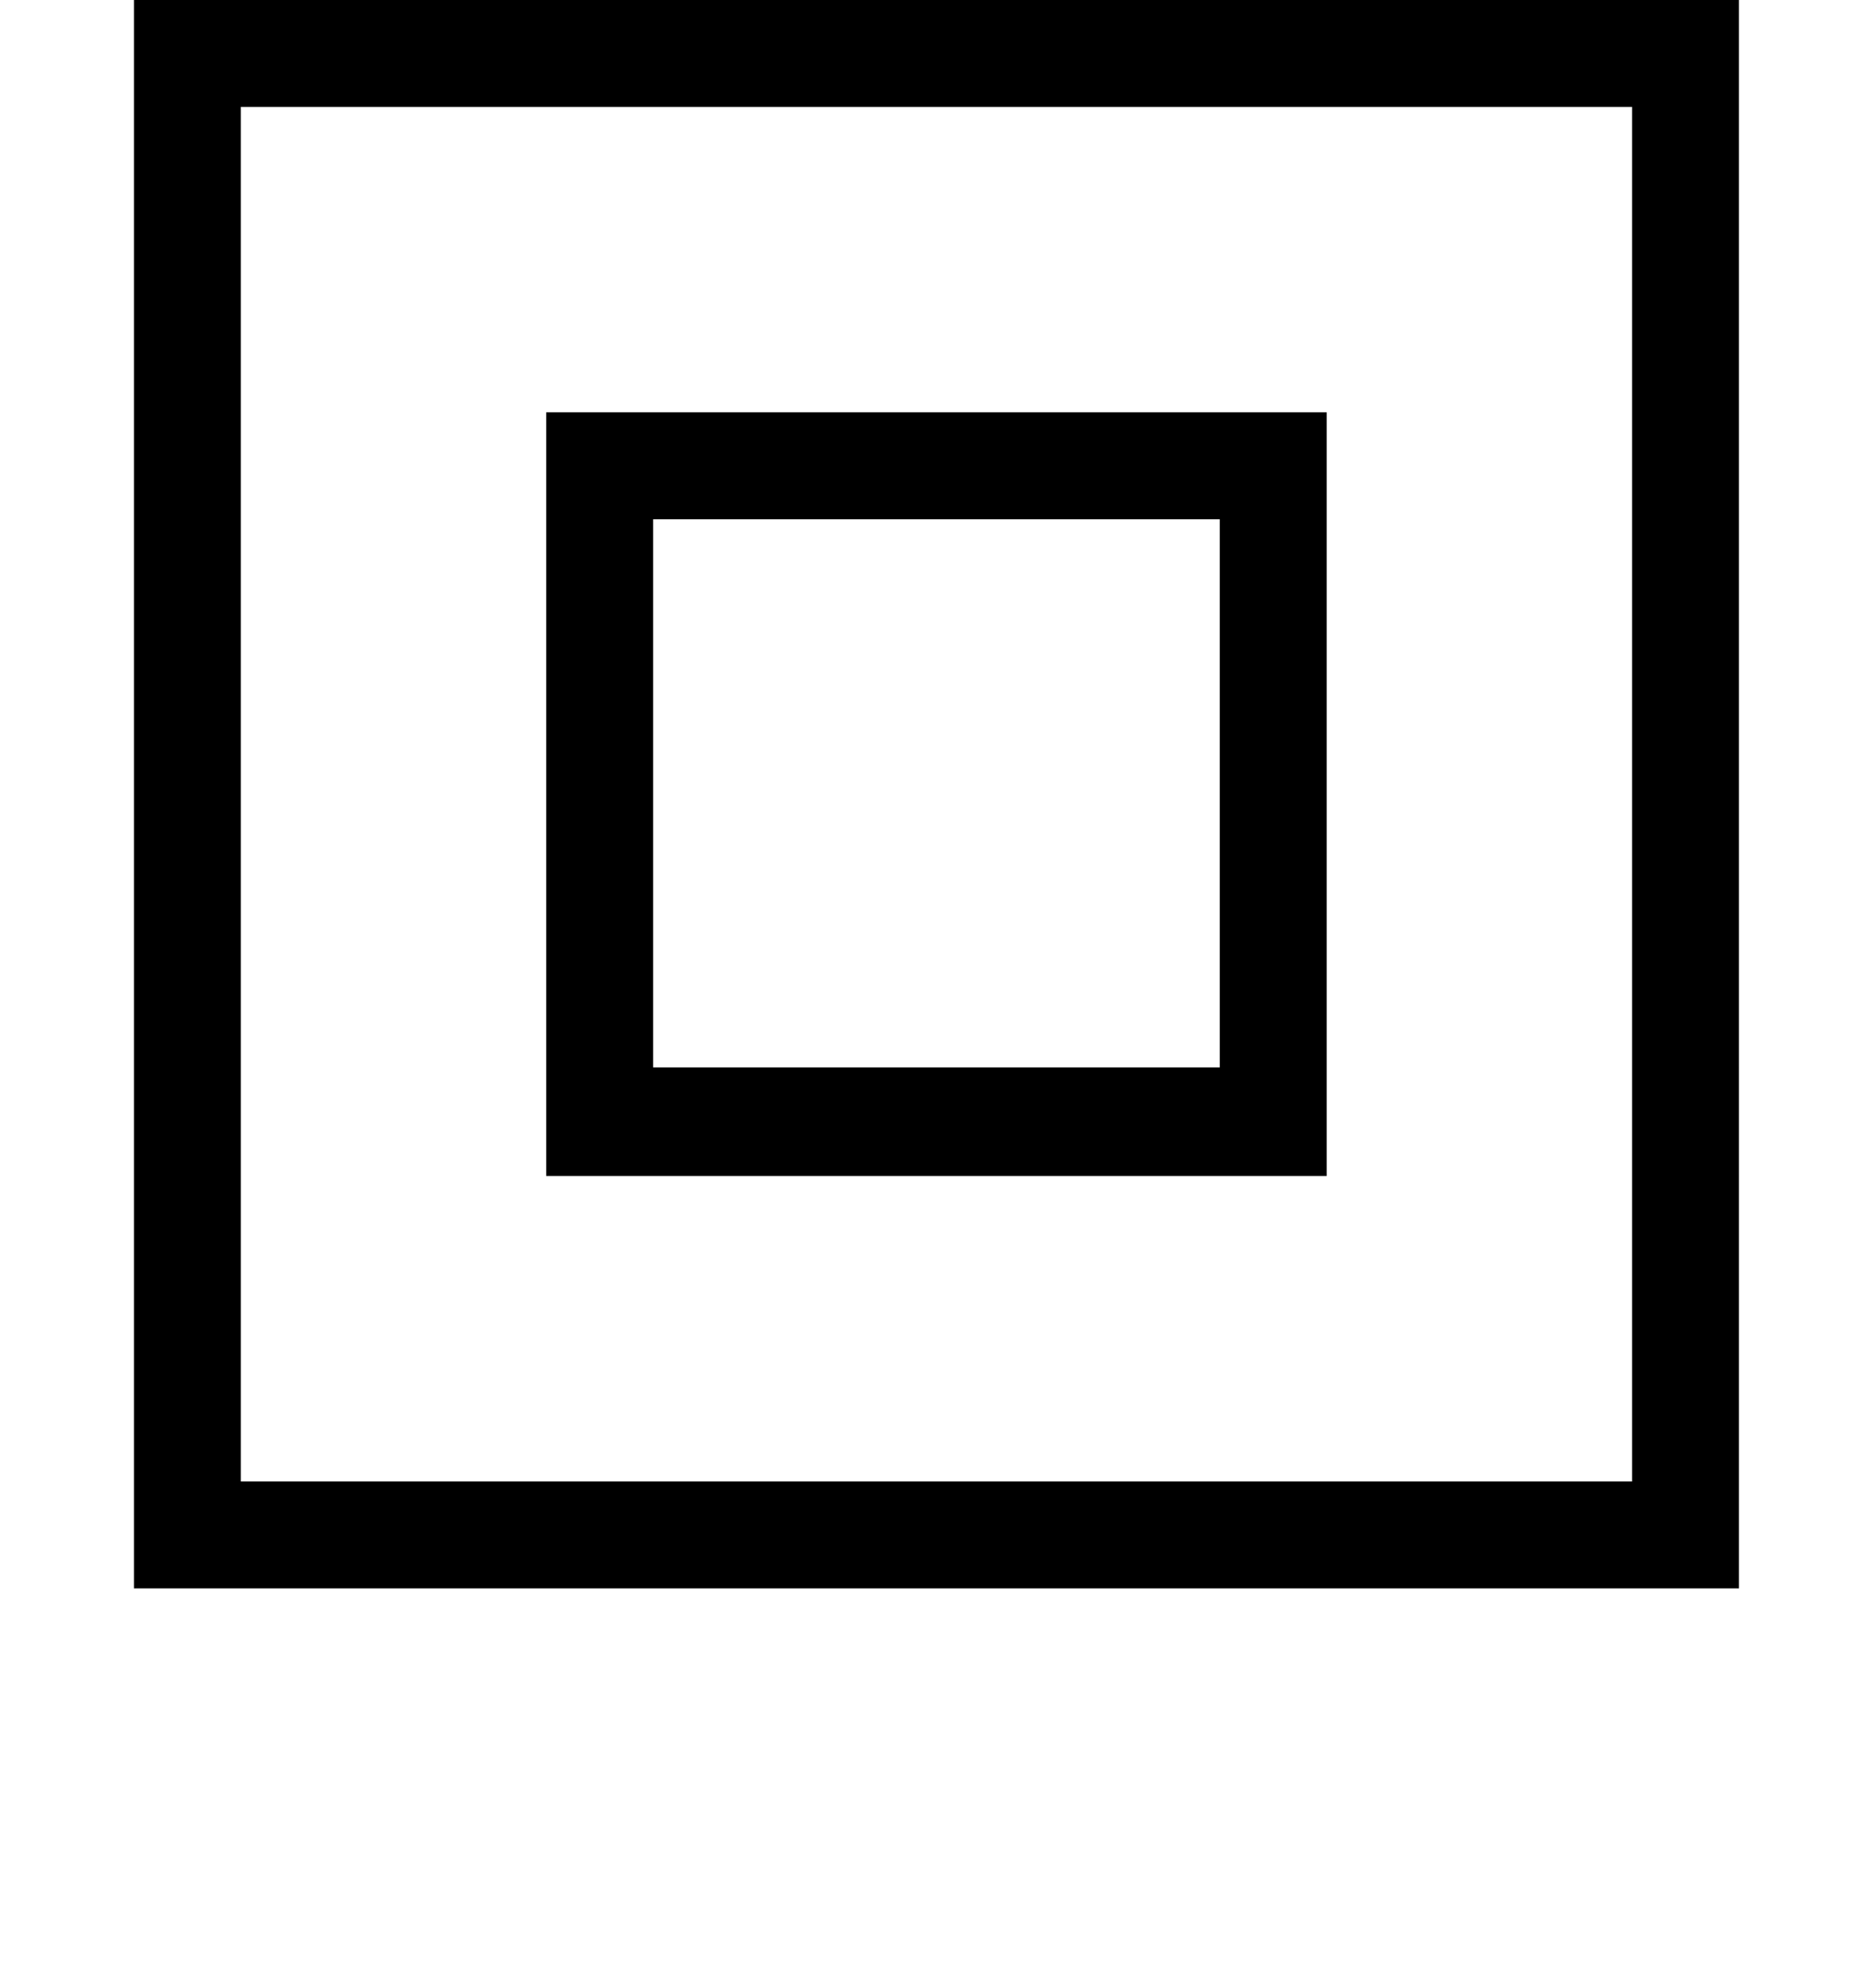 <?xml version="1.0" encoding="iso-8859-1"?>
<!-- Generator: Adobe Illustrator 15.1.0, SVG Export Plug-In . SVG Version: 6.00 Build 0)  -->
<!DOCTYPE svg PUBLIC "-//W3C//DTD SVG 1.1//EN" "http://www.w3.org/Graphics/SVG/1.1/DTD/svg11.dtd">
<svg version="1.1" id="&#x30EC;&#x30A4;&#x30E4;&#x30FC;_1"
	 xmlns="http://www.w3.org/2000/svg" xmlns:xlink="http://www.w3.org/1999/xlink" x="0px" y="0px" width="19.871px"
	 height="21.089px" viewBox="0 0 19.871 21.089" style="enable-background:new 0 0 19.871 21.089;" xml:space="preserve">
<g>
	<path d="M18.449,16.848H1.421V0h17.028V16.848z M17.315,15.714V1.134H2.555v14.58H17.315z M14.075,12.474h-8.28v-8.1h8.28V12.474z
		 M12.941,11.322V5.508H6.929v5.814H12.941z"/>
</g>
</svg>
